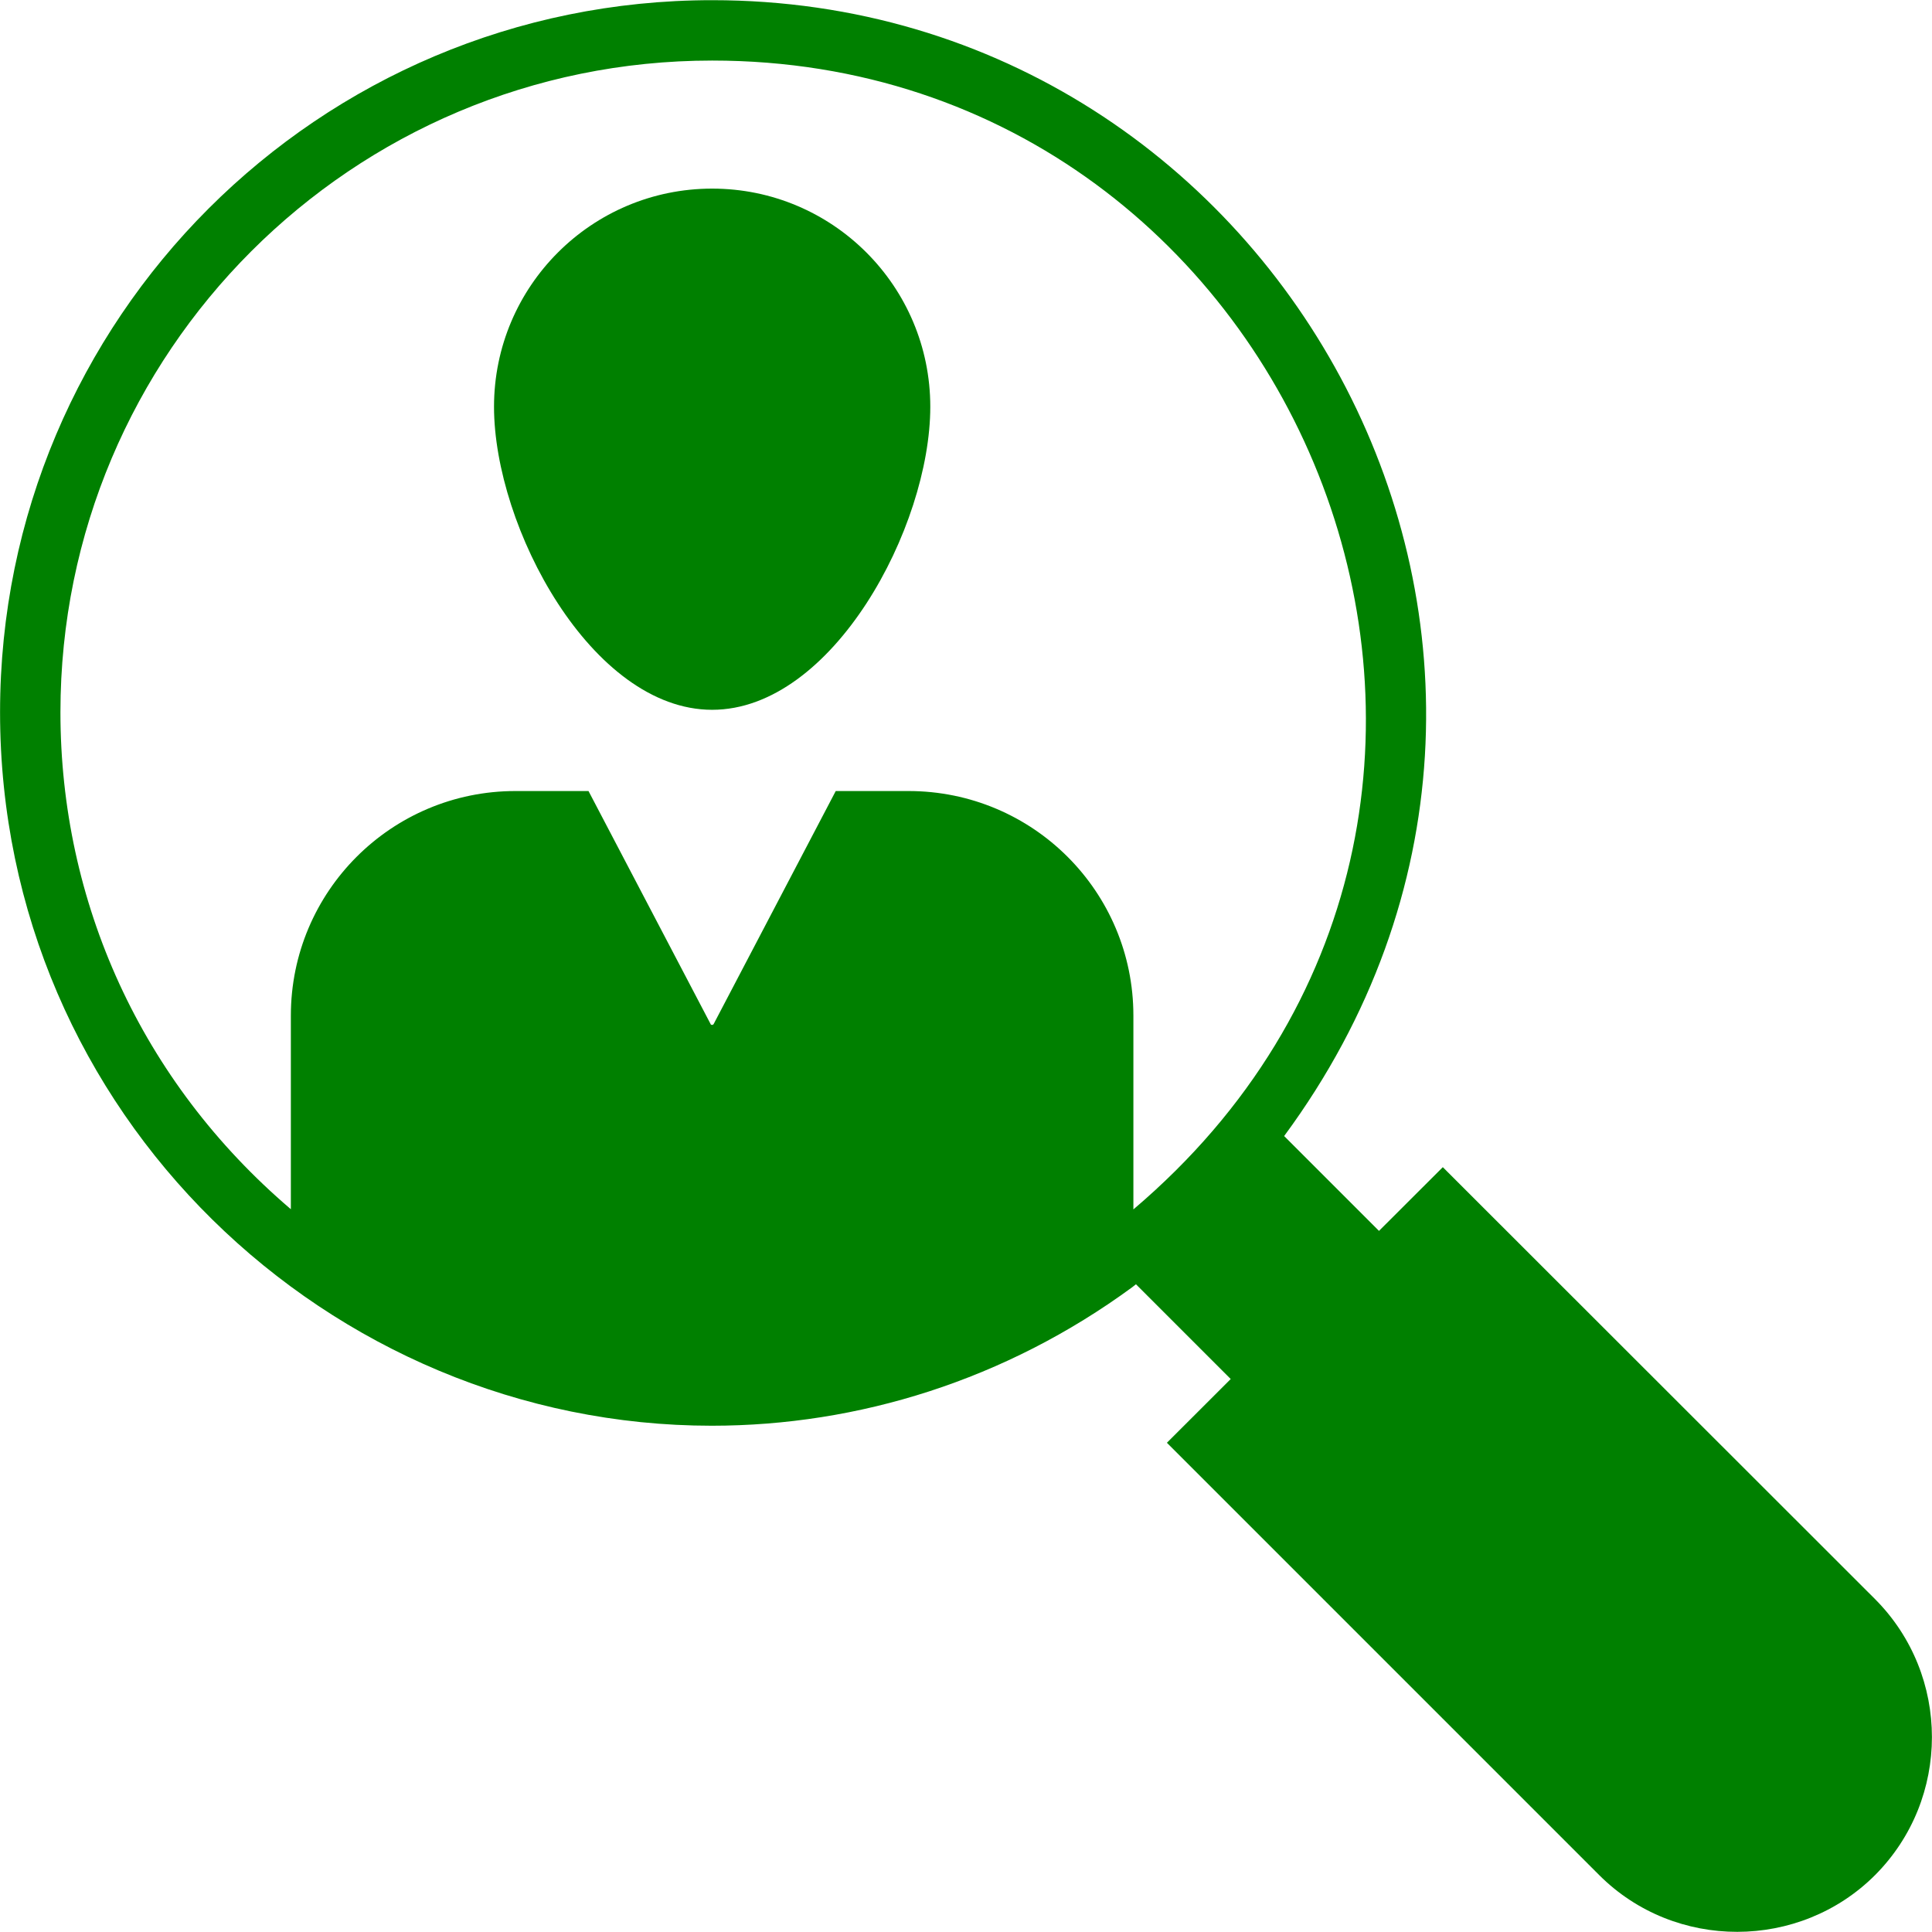<svg id="Layer_1" style="enable-background:new 0 0 64 64;" version="1.1" viewBox="0 0 64 64" xml:space="preserve" xmlns="http://www.w3.org/2000/svg" xmlns:xlink="http://www.w3.org/1999/xlink"><g><path d="M62.115,52.974l-14.32-14.31l-2.114,2.111l-3.142-3.142   C54.274,21.724,42.591,0.006,23.591,0.006c-13.037,0-23.589,10.55-23.589,23.588   c0,13.306,10.897,23.636,23.577,23.635c4.851-0,9.729-1.512,13.927-4.588   c0.042-0.031,0.082-0.067,0.124-0.098l3.139,3.139l-2.114,2.112l14.32,14.32   c2.517,2.517,6.642,2.498,9.14,0C64.625,59.594,64.625,55.494,62.115,52.974z M2.002,23.594   c0-11.932,9.656-21.588,21.589-21.588c19.727,0,29.549,24.83,13.954,38.057v-6.419   c0-4.11-3.33-7.44-7.45-7.44h-2.41l-4.04,7.71c-0.02,0.05-0.1,0.05-0.11,0   l-4.04-7.71h-2.42c-4.11,0-7.44,3.33-7.44,7.44v6.413   C4.656,35.815,2.002,29.863,2.002,23.594z" fill="#008000" opacity="1" original-fill="#000000"></path><path d="M23.591,23.513c3.991,0,7.226-6.048,7.226-10.039c0-3.991-3.235-7.226-7.226-7.226   s-7.226,3.235-7.226,7.226C16.365,17.464,19.6,23.513,23.591,23.513z" fill="#008000" opacity="1" original-fill="#000000"></path></g></svg>